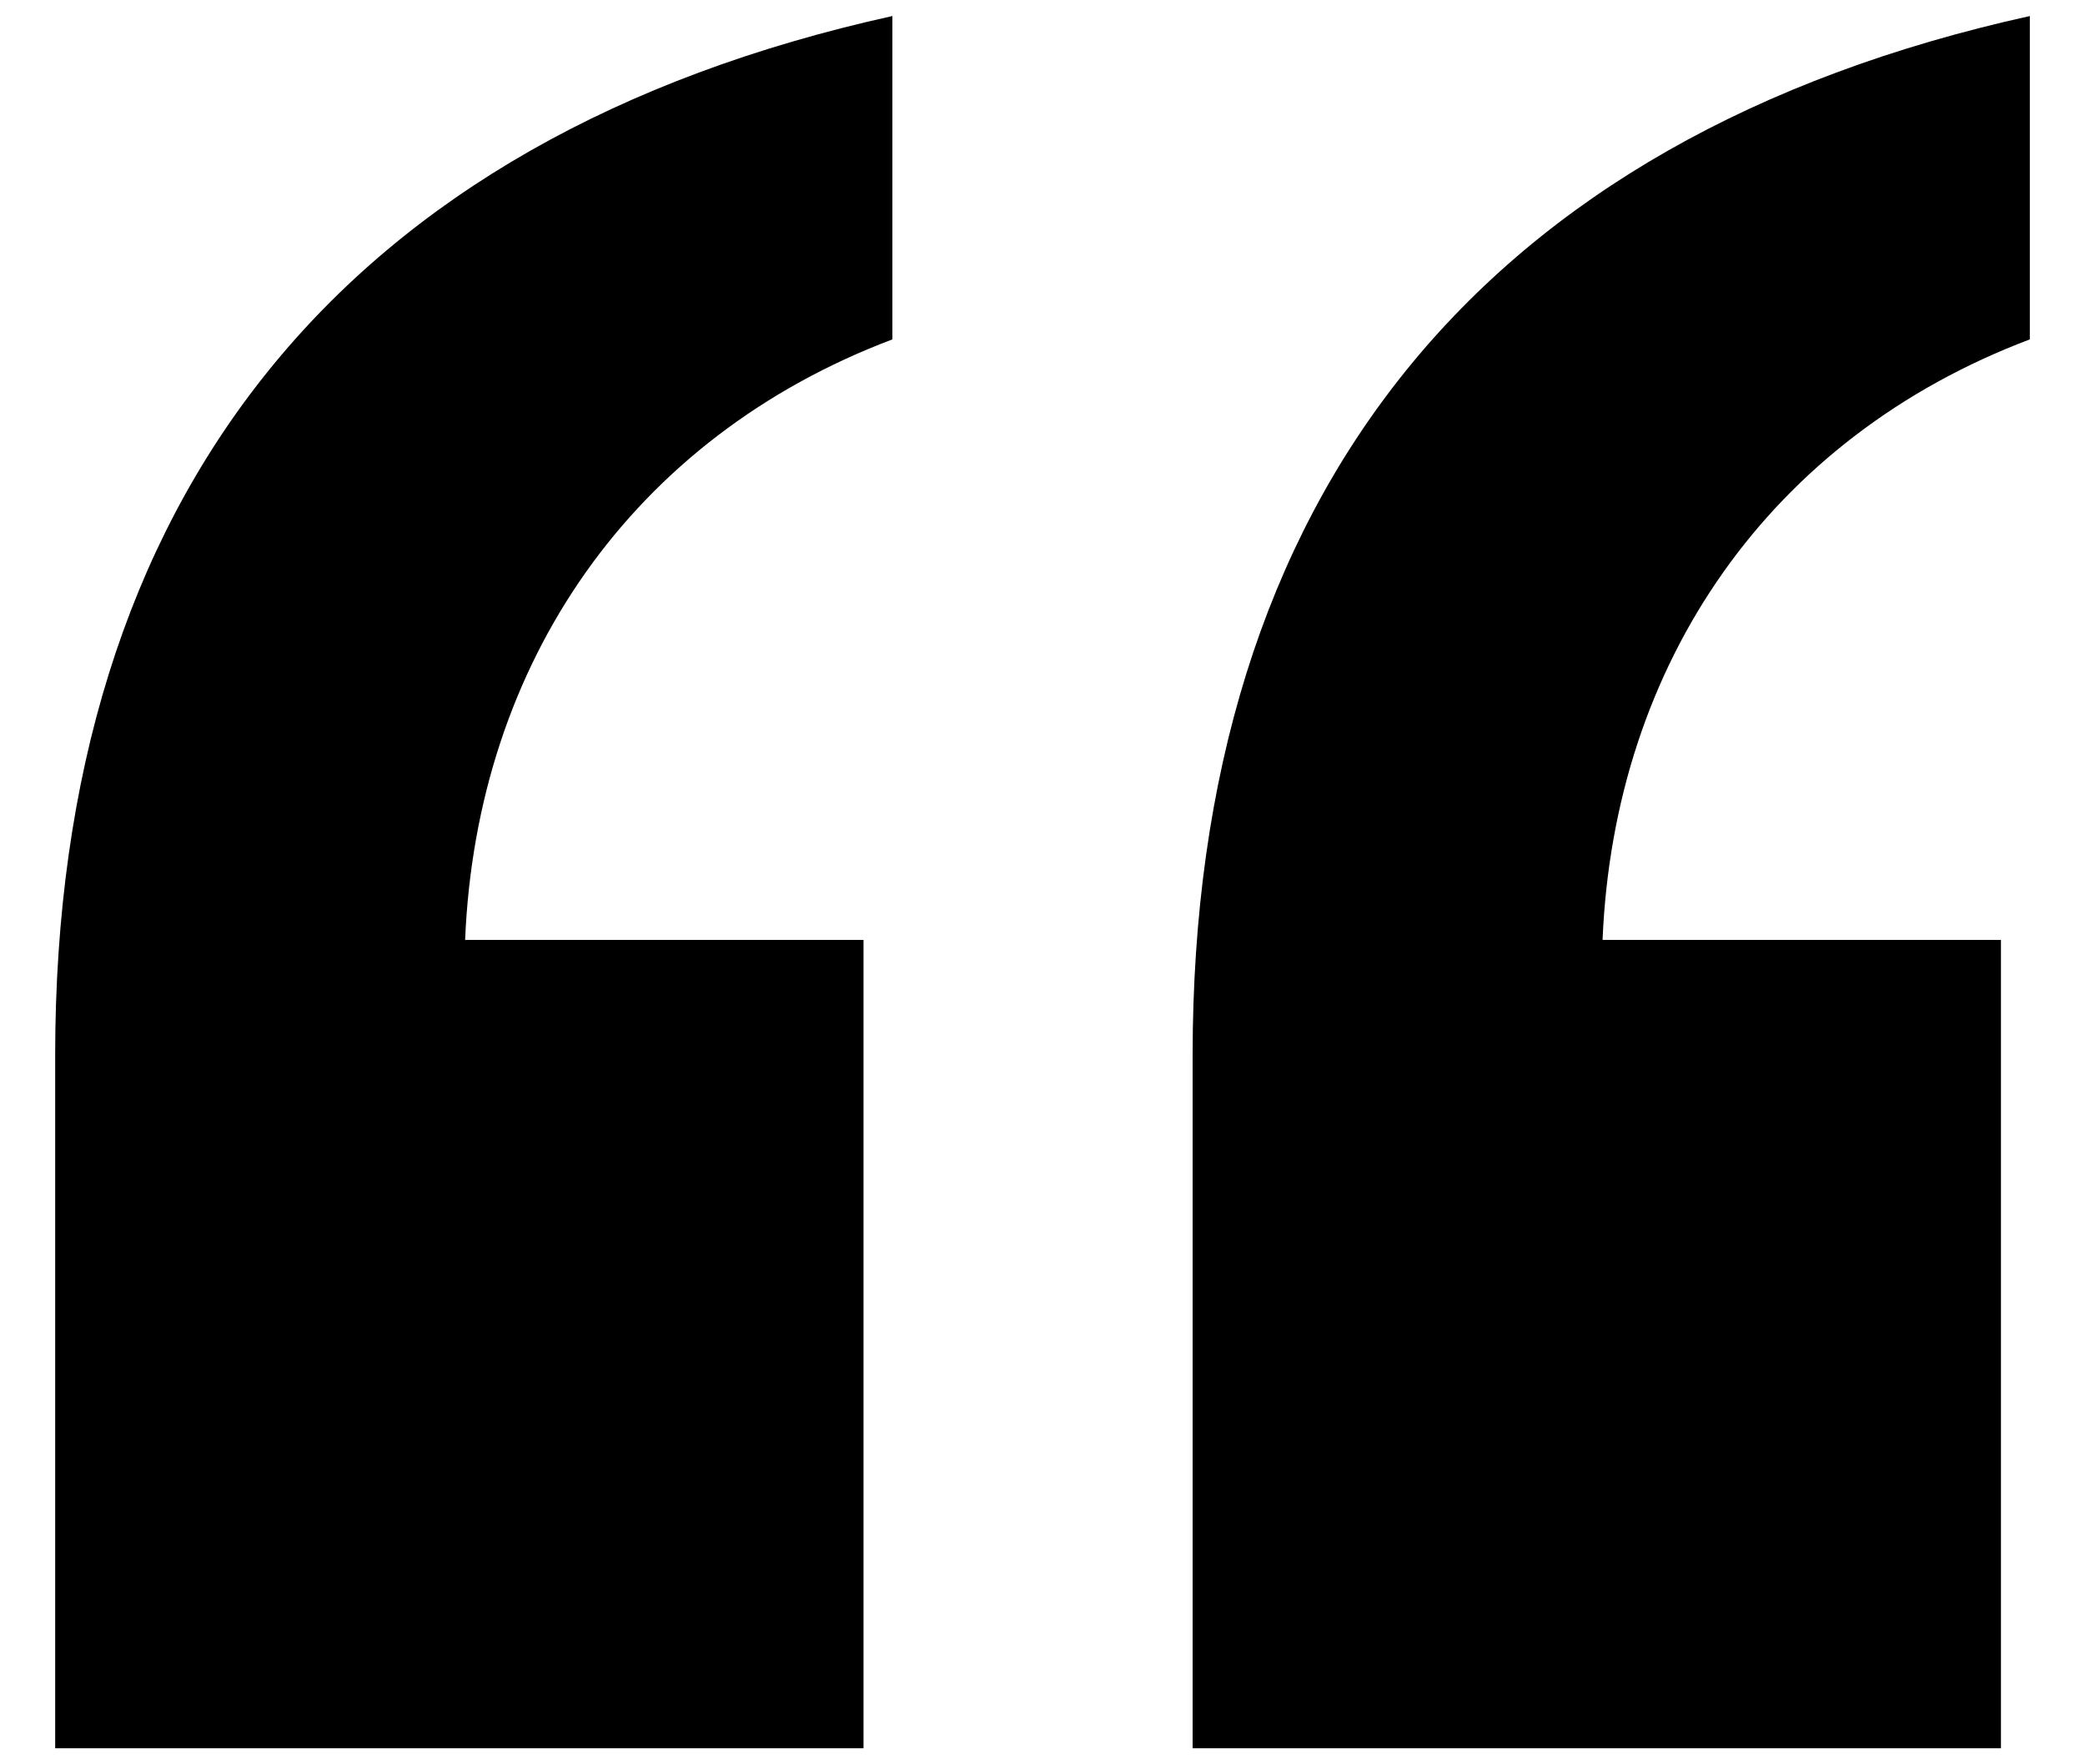 <?xml version="1.0" encoding="utf-8"?>
<!-- Generator: Adobe Illustrator 17.0.0, SVG Export Plug-In . SVG Version: 6.00 Build 0)  -->
<!DOCTYPE svg PUBLIC "-//W3C//DTD SVG 1.1//EN" "http://www.w3.org/Graphics/SVG/1.1/DTD/svg11.dtd">
<svg version="1.1" id="Layer_1" xmlns="http://www.w3.org/2000/svg" xmlns:xlink="http://www.w3.org/1999/xlink" x="0px" y="0px"
	 width="65px" height="55px" viewBox="0 0 65 55" enable-background="new 0 0 65 55" xml:space="preserve">
<g>
	<path d="M26.92,54.5V29.3H14.5c0.36-8.64,5.22-15.66,13.32-18.72V0.5c-17.1,3.78-26.1,14.94-26.1,32.4v21.6H26.92z M62.38,54.5
		V29.3H49.96c0.36-8.64,5.22-15.66,13.32-18.72V0.5c-17.1,3.78-26.1,14.94-26.1,32.4v21.6H62.38z"/>
</g>
</svg>
